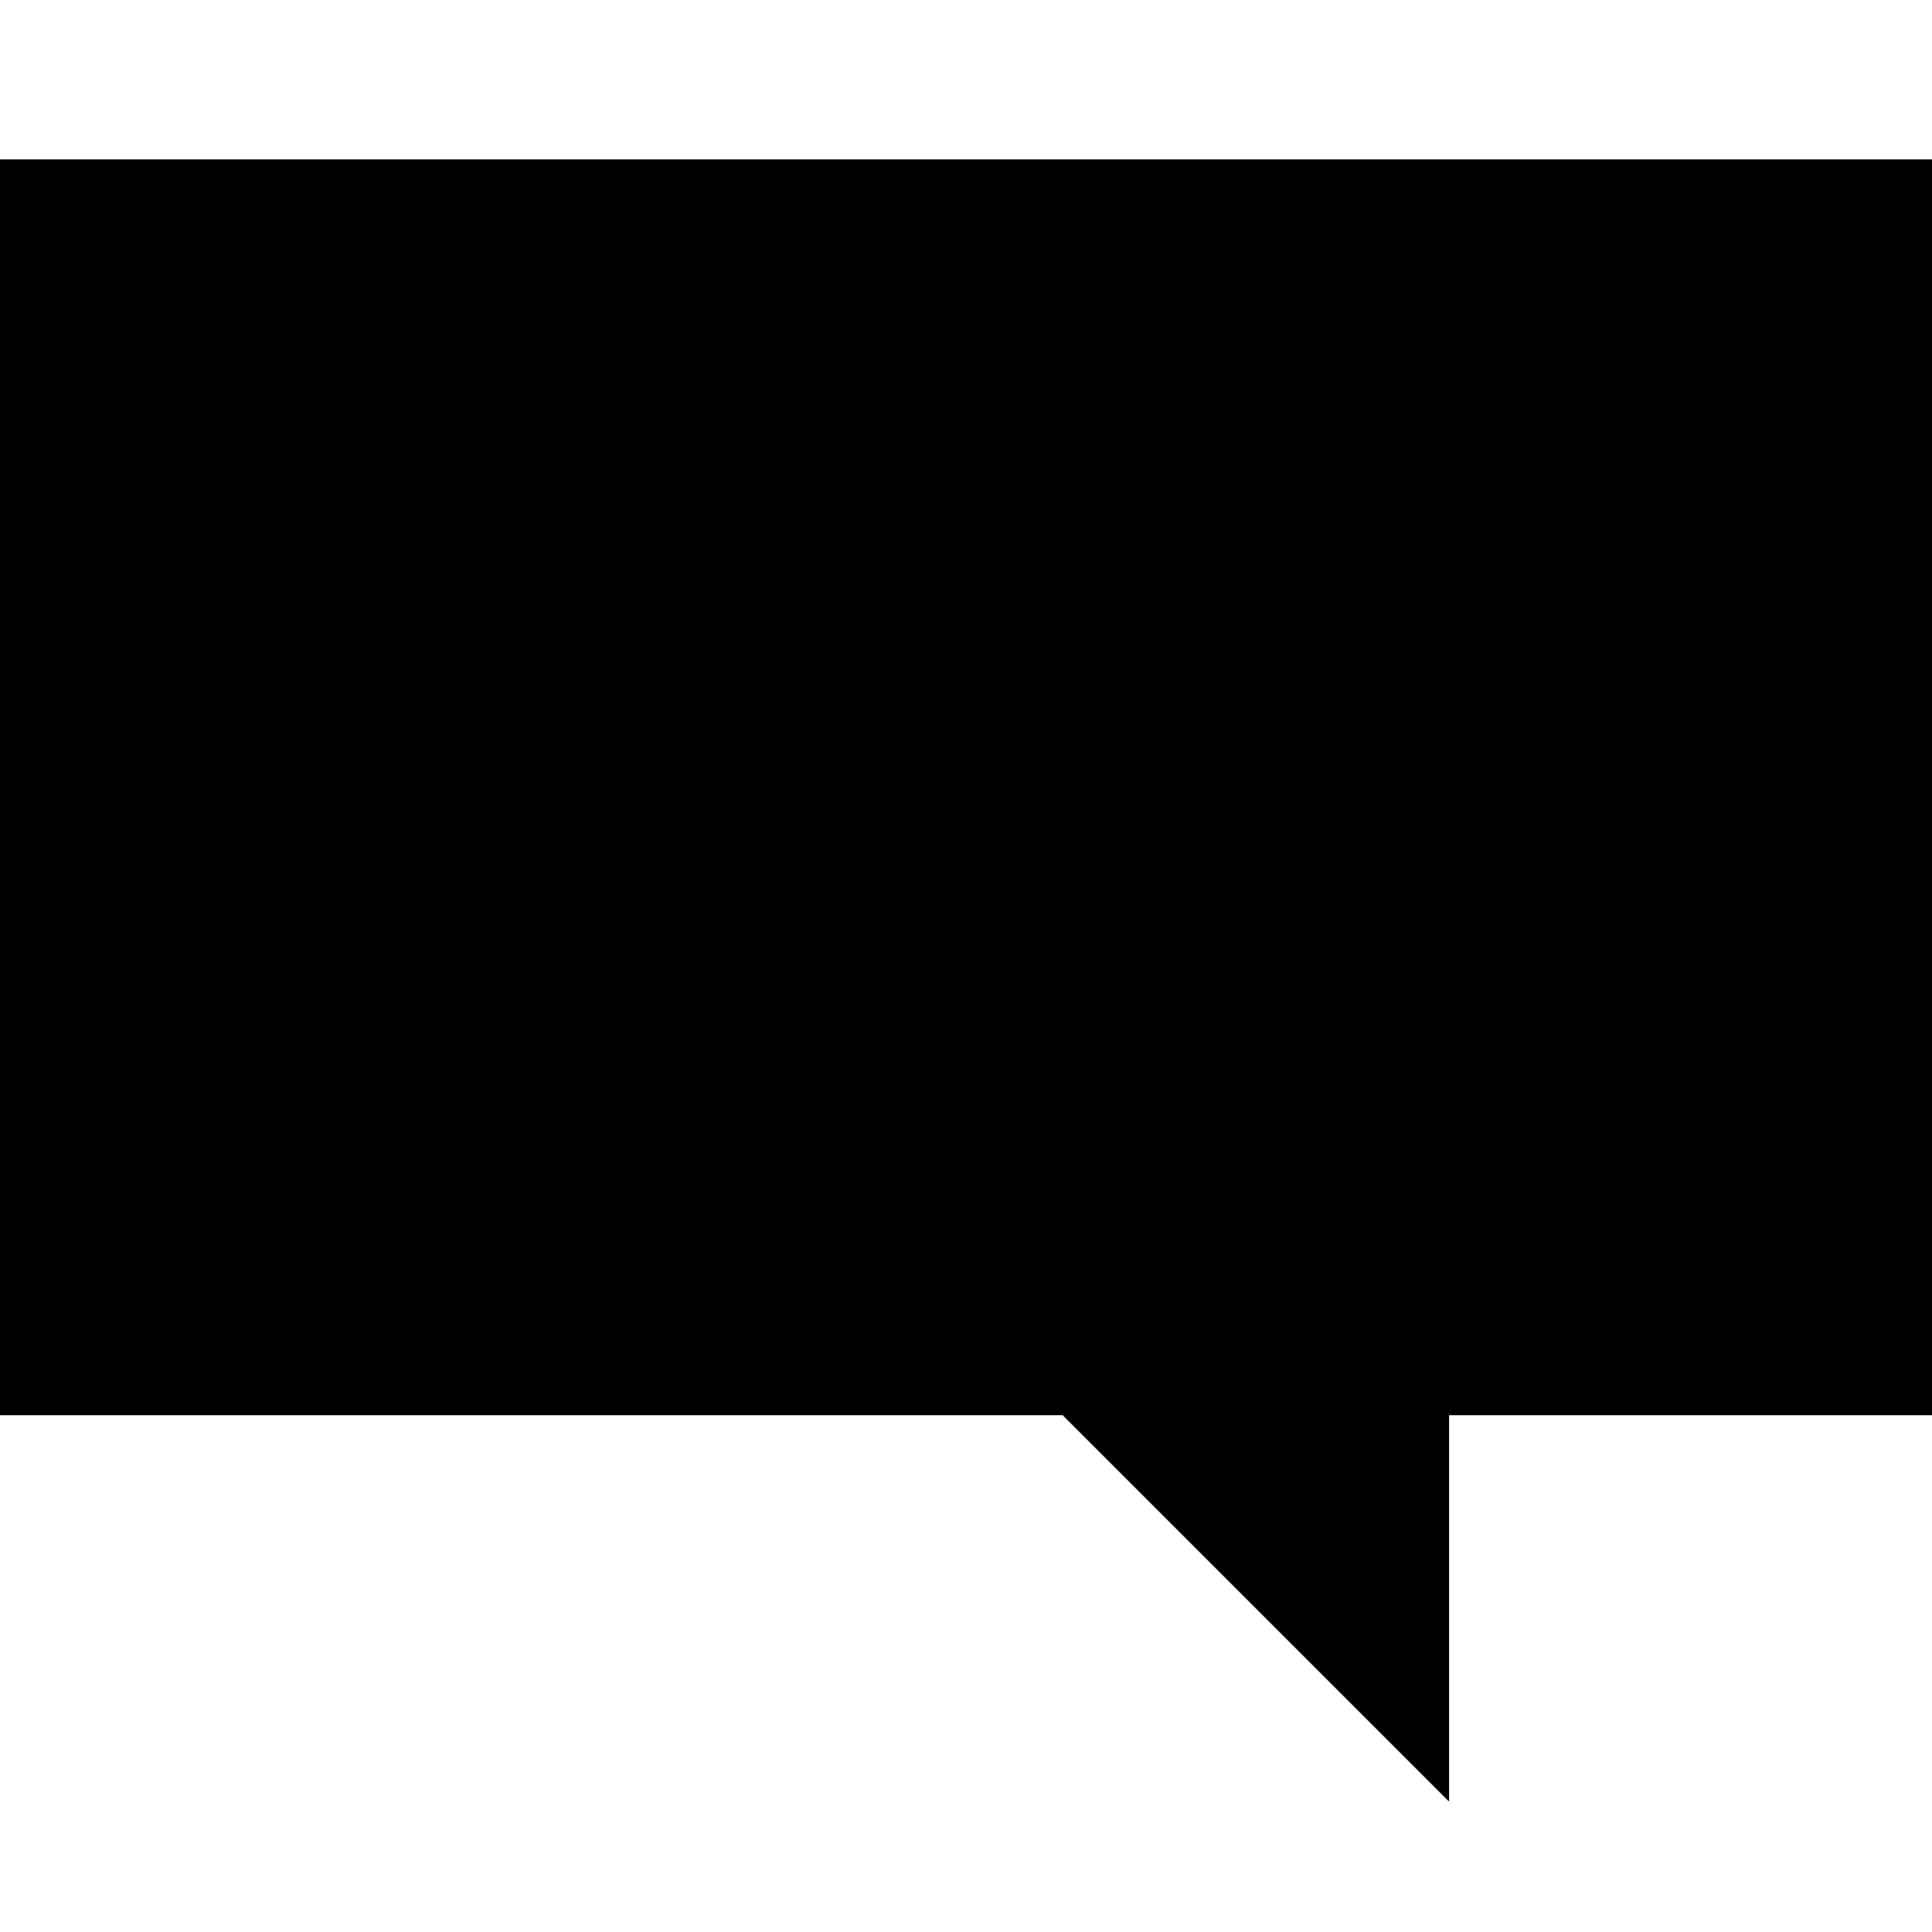 <?xml version="1.0" encoding="UTF-8"?>
<svg xmlns="http://www.w3.org/2000/svg" xmlns:xlink="http://www.w3.org/1999/xlink" width="180pt" height="180pt" viewBox="0 0 180 180" version="1.1">
<g id="surface1">
<path style=" stroke:none;fill-rule:nonzero;fill:rgb(0%,0%,0%);fill-opacity:1;" d="M 180 14.852 L 0 14.852 L 0 131.852 L 99.008 131.852 L 135.008 167.852 L 135.008 131.852 L 180 131.852 Z M 180 14.852 "/>
</g>
</svg>
